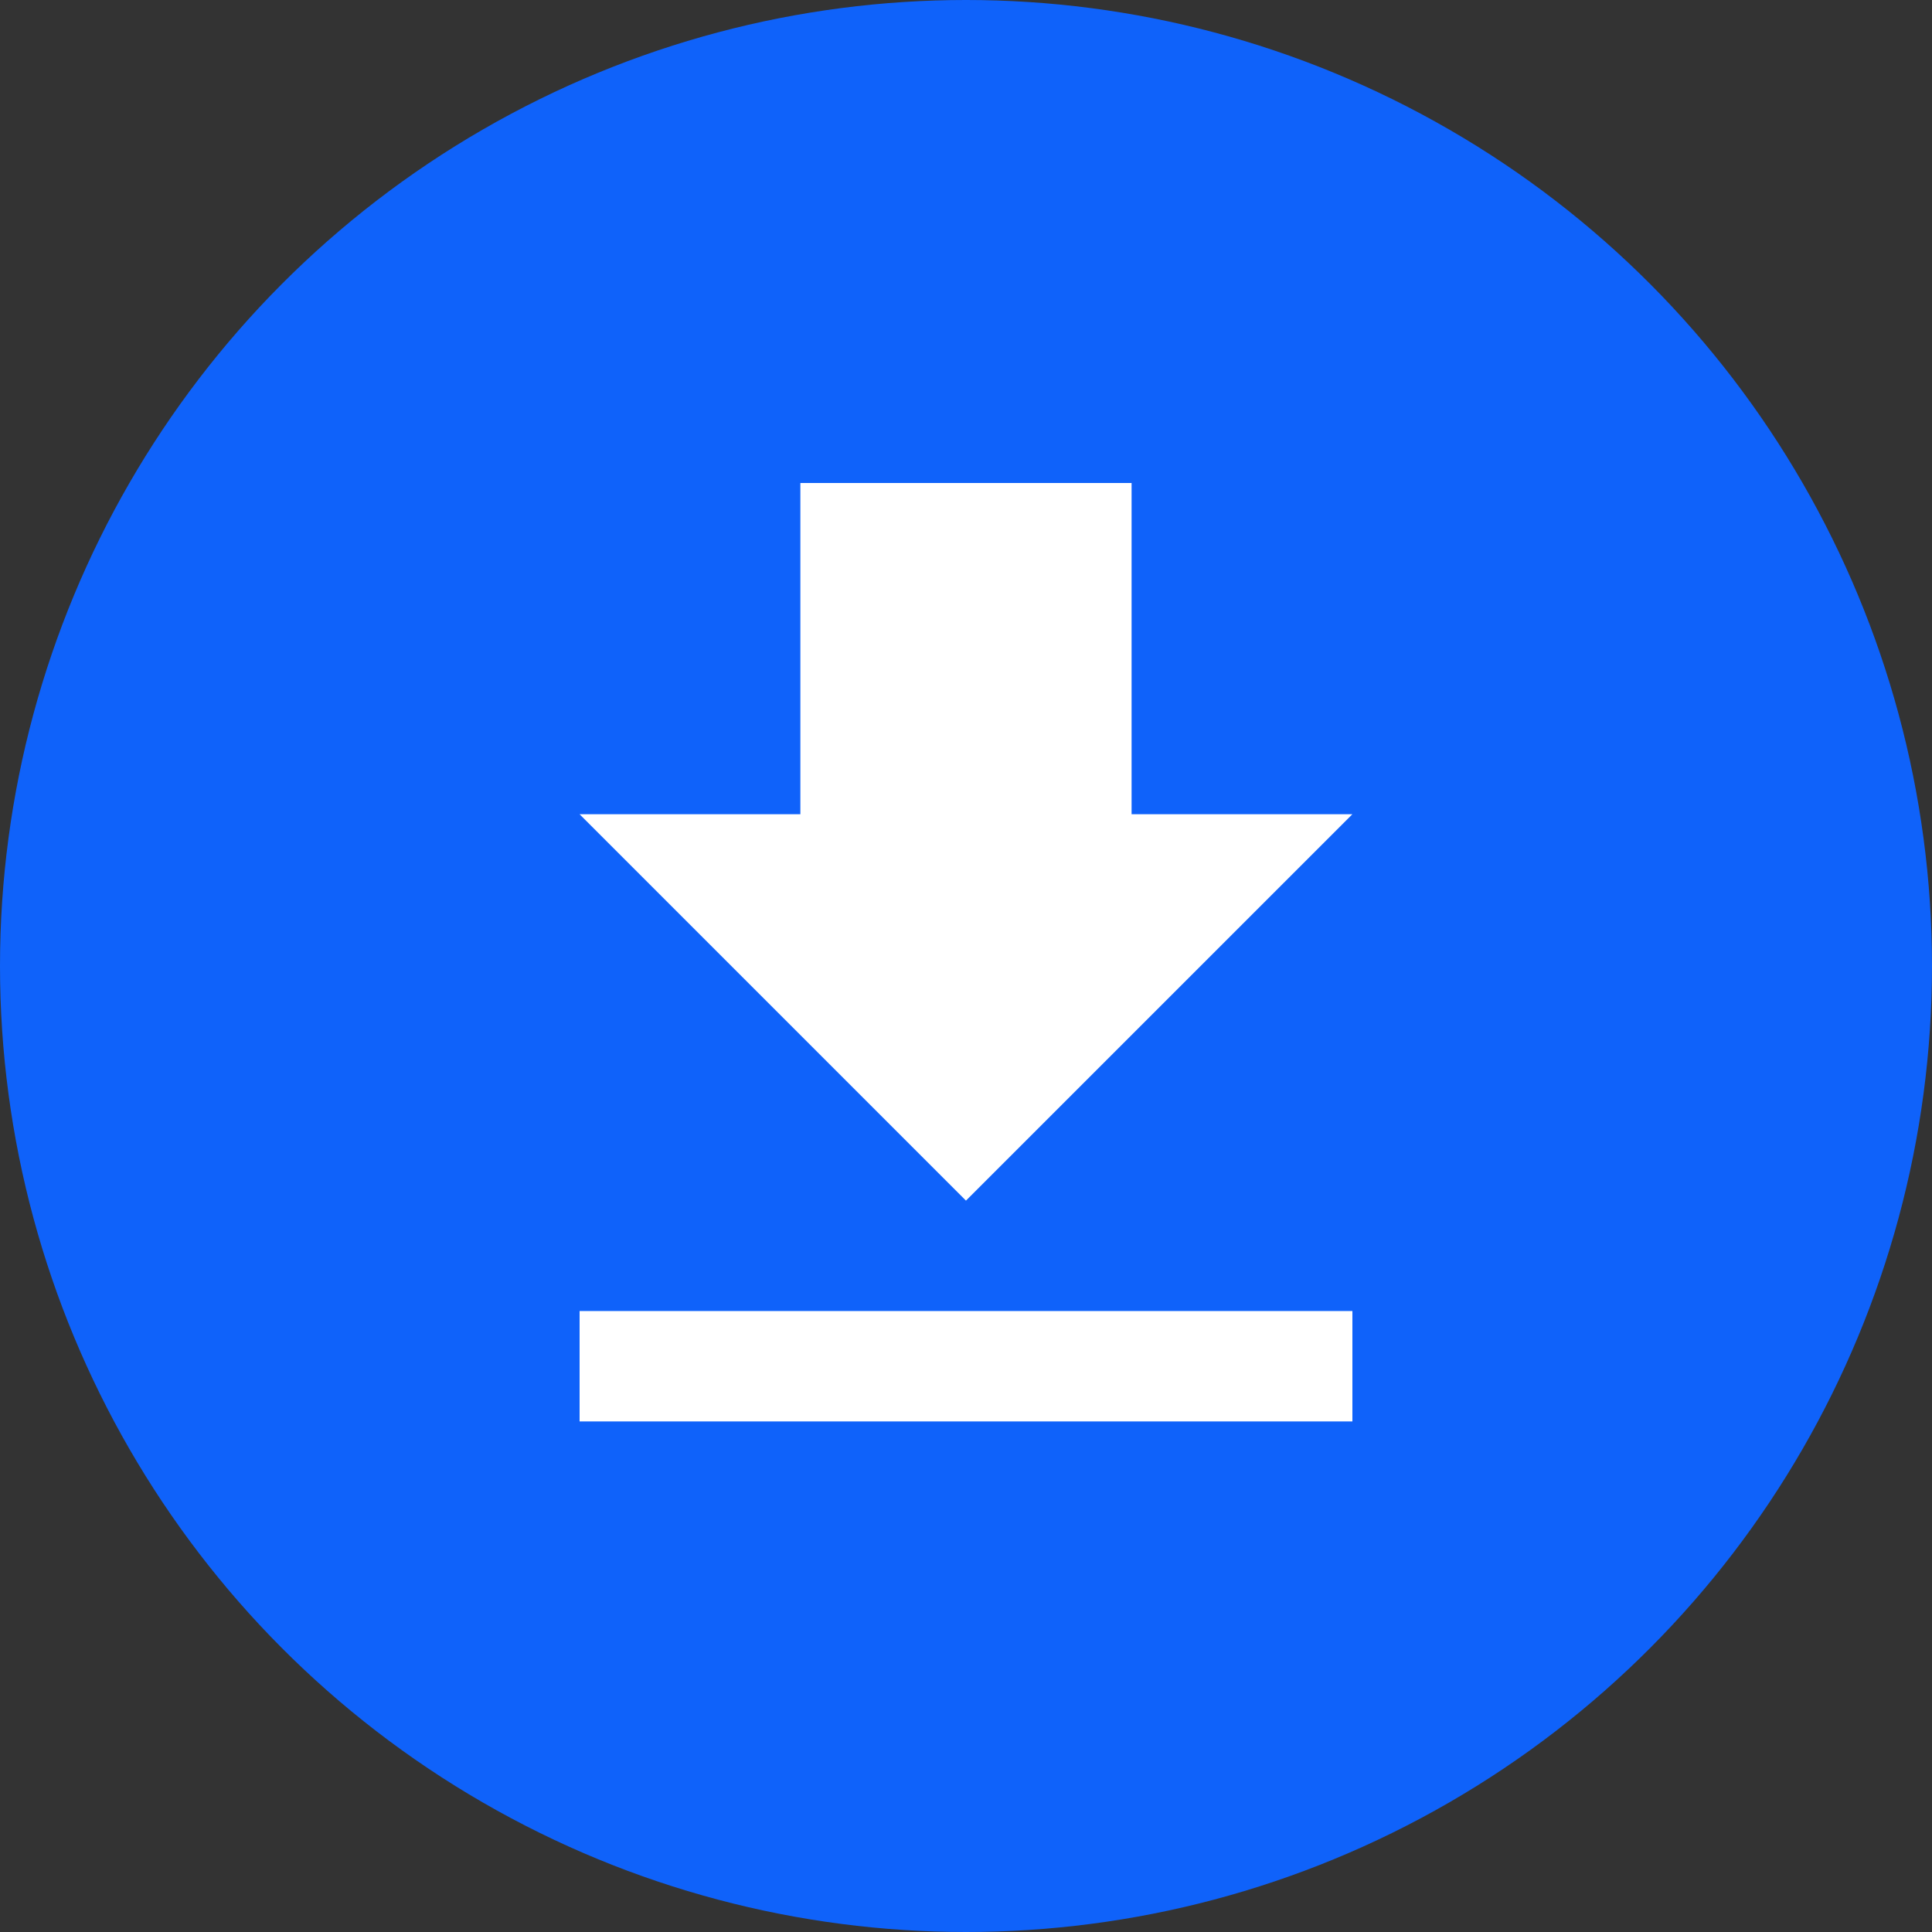 <svg height="48" viewBox="0 0 48 48" width="48" xmlns="http://www.w3.org/2000/svg"><rect x="0" y="0" width="48" height="48" fill="#333333" stroke="none"/><g fill="none" fill-rule="evenodd"><circle cx="24" cy="24" fill="#0f62fa" r="24"/><path d="m19.2 8.229h-5.486v-8.229h-8.229v8.229h-5.486l9.6 9.6zm-19.2 12.343v2.743h19.2v-2.743z" fill="#fff" transform="translate(14.4 12)"/></g></svg>